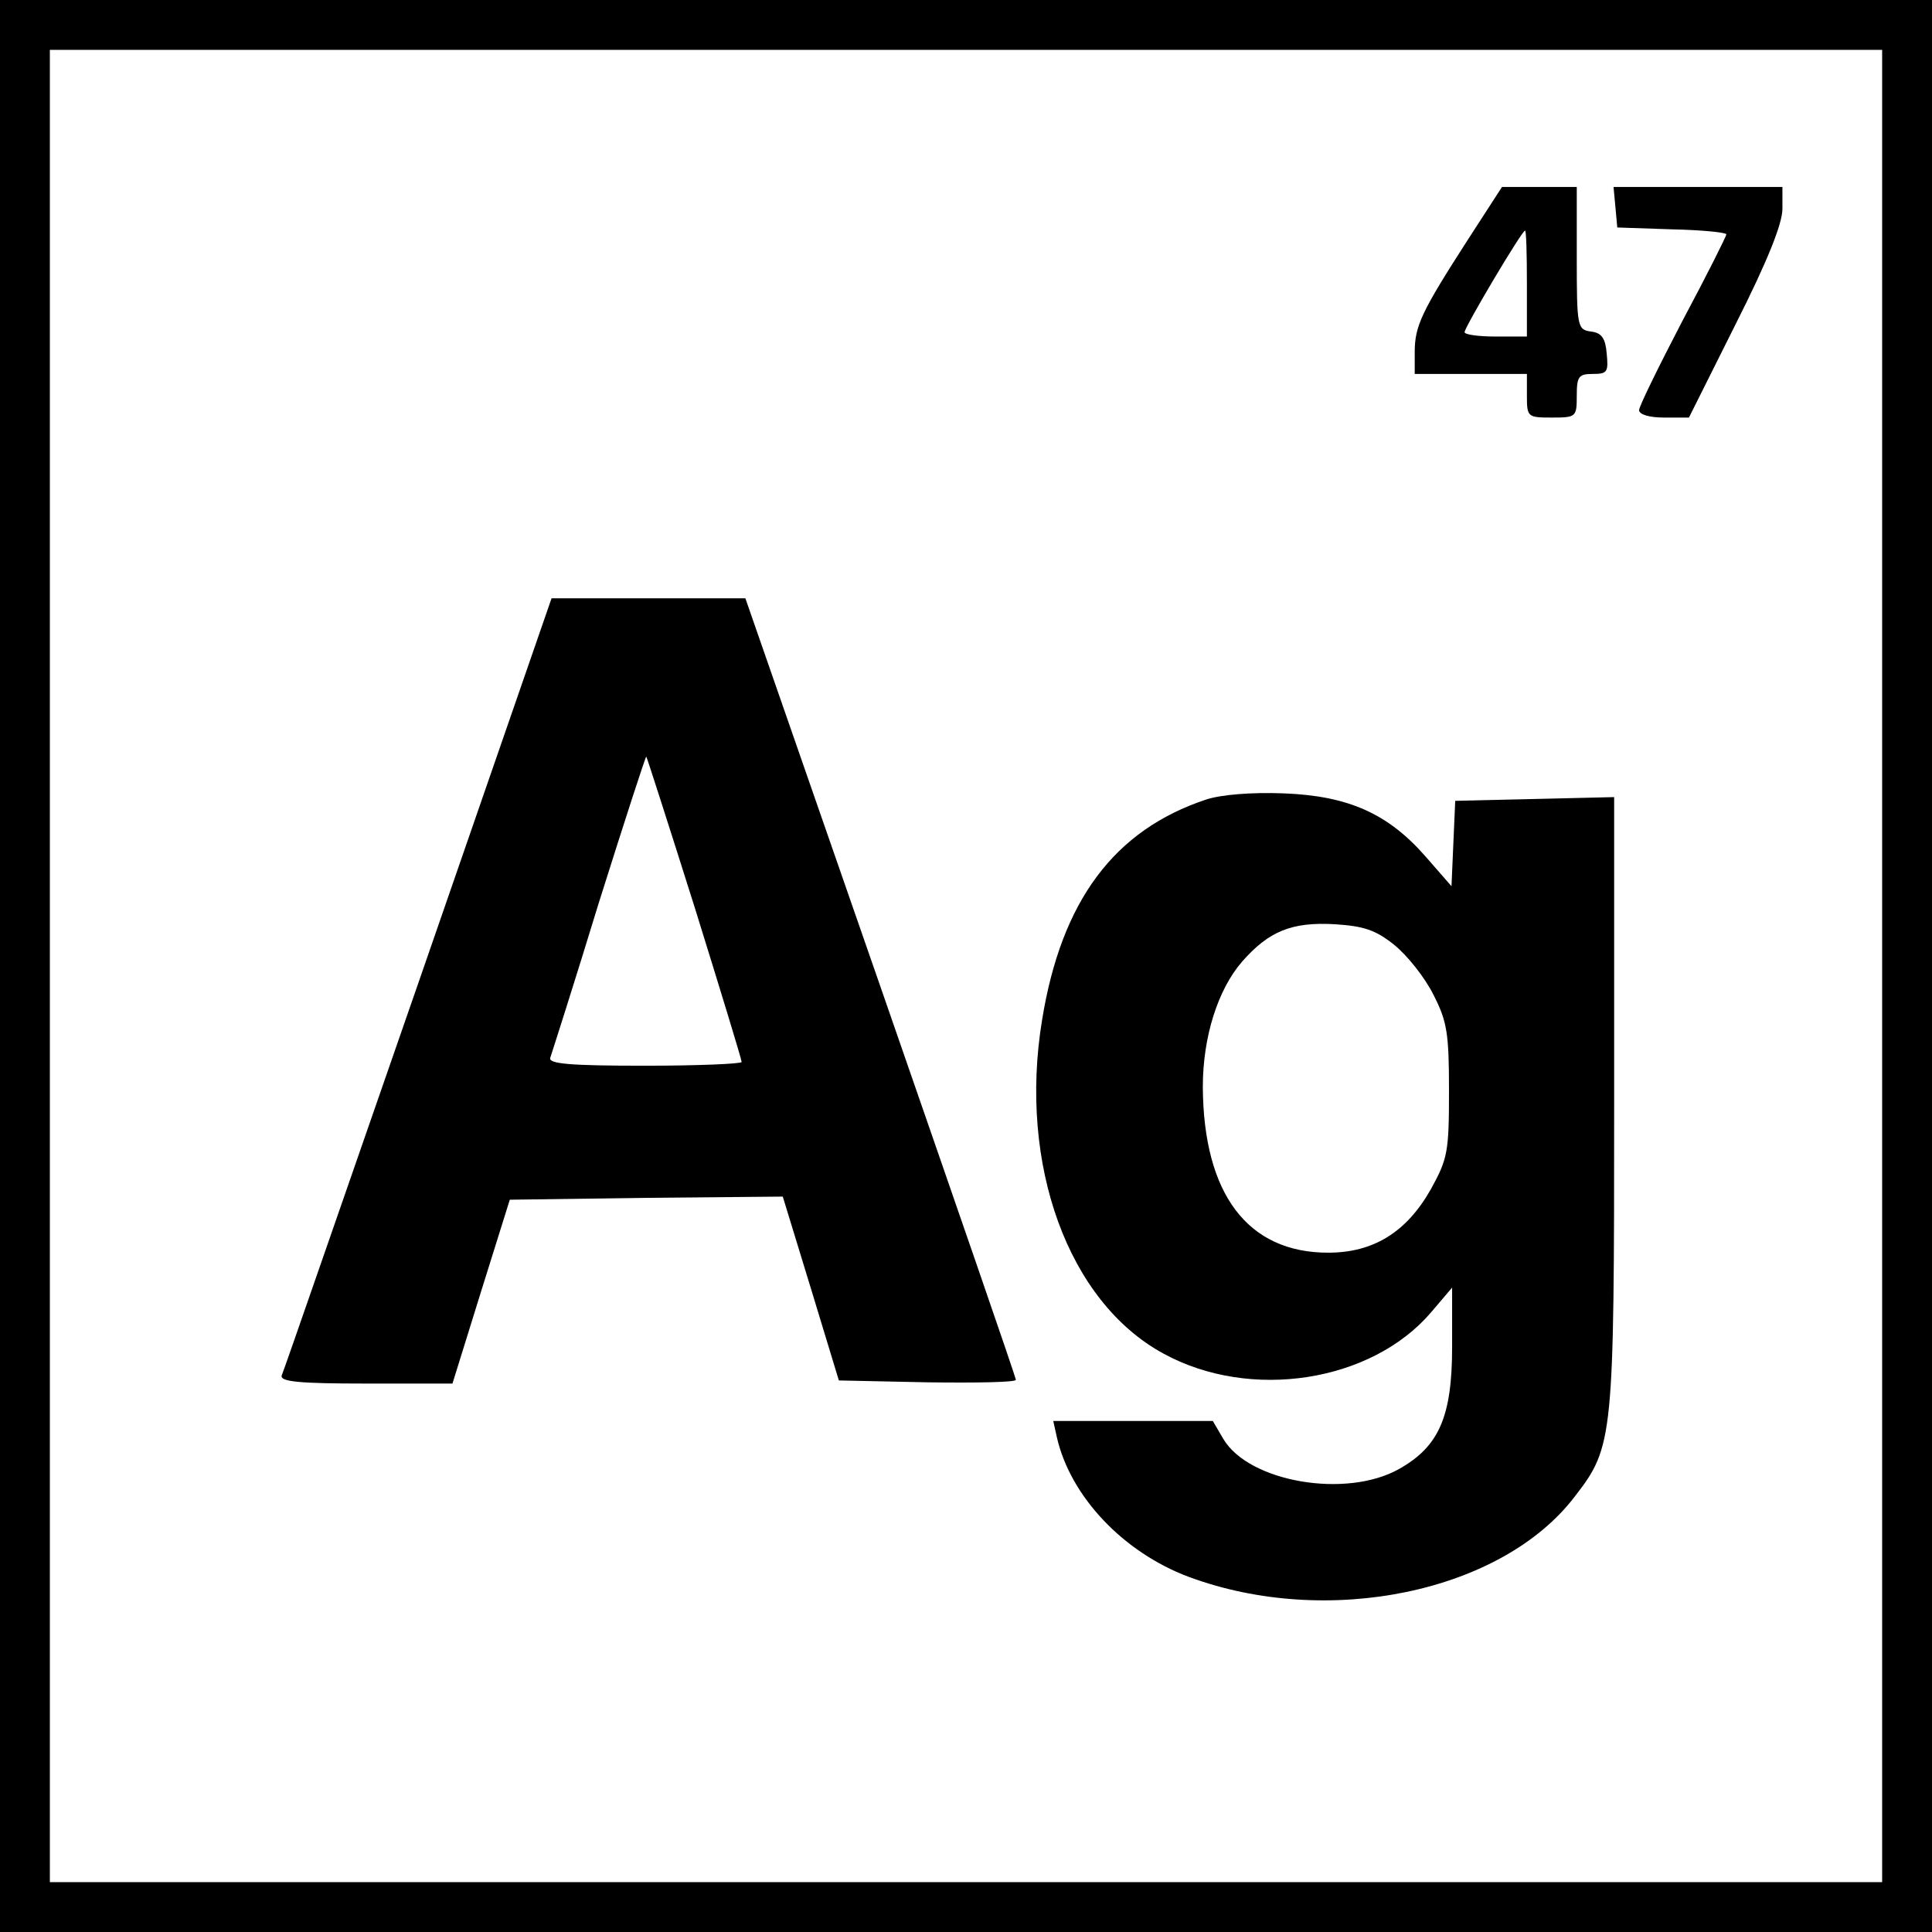<?xml version="1.0" standalone="no"?>
<!DOCTYPE svg PUBLIC "-//W3C//DTD SVG 20010904//EN"
 "http://www.w3.org/TR/2001/REC-SVG-20010904/DTD/svg10.dtd">
<svg version="1.0" xmlns="http://www.w3.org/2000/svg"
 width="310pt" height="310pt" viewBox="0 0 310 310"
 preserveAspectRatio="xMidYMid meet">
<g transform="translate(0,310) scale(0.1,-0.1)"
fill="#000000" stroke="none">
<path d="M0 1550 l0 -1550 1550 0 1550 0 0 1550 0 1550 -1550 0 -1550 0 0
-1550z m3020 0 l0 -1470 -1470 0 -1470 0 0 1470 0 1470 1470 0 1470 0 0 -1470z"/>
<path d="M2355 2715 c-74 -115 -85 -138 -85 -180 l0 -35 90 0 90 0 0 -35 c0
-34 1 -35 40 -35 39 0 40 1 40 35 0 31 3 35 26 35 23 0 25 3 22 33 -2 24 -8
33 -25 35 -22 3 -23 7 -23 118 l0 114 -60 0 -60 0 -55 -85z m95 -70 l0 -85
-50 0 c-27 0 -50 3 -50 7 0 8 92 163 97 163 2 0 3 -38 3 -85z"/>
<path d="M2592 2768 l3 -33 88 -3 c48 -1 87 -5 87 -8 0 -3 -31 -65 -70 -138
-38 -73 -70 -138 -70 -144 0 -7 16 -12 40 -12 l40 0 75 150 c51 101 75 161 75
185 l0 35 -136 0 -135 0 3 -32z"/>
<path d="M671 1522 c-118 -339 -216 -623 -219 -629 -3 -10 28 -13 135 -13
l139 0 46 148 46 147 219 3 219 2 45 -147 45 -148 142 -3 c78 -1 142 0 142 4
0 4 -98 287 -217 630 l-217 624 -155 0 -156 0 -214 -618z m444 121 c41 -132
75 -243 75 -247 0 -3 -70 -6 -156 -6 -120 0 -155 3 -151 13 2 6 38 118 78 249
41 130 75 235 76 234 1 -1 36 -110 78 -243z"/>
<path d="M1935 1817 c-147 -49 -232 -162 -263 -354 -38 -232 42 -452 195 -535
139 -76 333 -46 429 66 l34 40 0 -95 c0 -112 -21 -160 -85 -196 -85 -48 -241
-21 -282 48 l-17 29 -128 0 -128 0 6 -27 c22 -95 107 -184 211 -223 223 -83
503 -25 620 129 62 80 63 93 63 633 l0 489 -127 -3 -128 -3 -3 -68 -3 -69 -41
47 c-61 70 -125 98 -228 102 -52 2 -101 -2 -125 -10z m302 -233 c21 -17 49
-52 63 -80 22 -43 25 -62 25 -154 0 -98 -2 -109 -29 -158 -39 -69 -92 -102
-165 -102 -129 0 -200 94 -201 266 0 80 24 156 63 201 43 49 80 64 149 60 46
-3 65 -9 95 -33z"/>
</g>
</svg>
